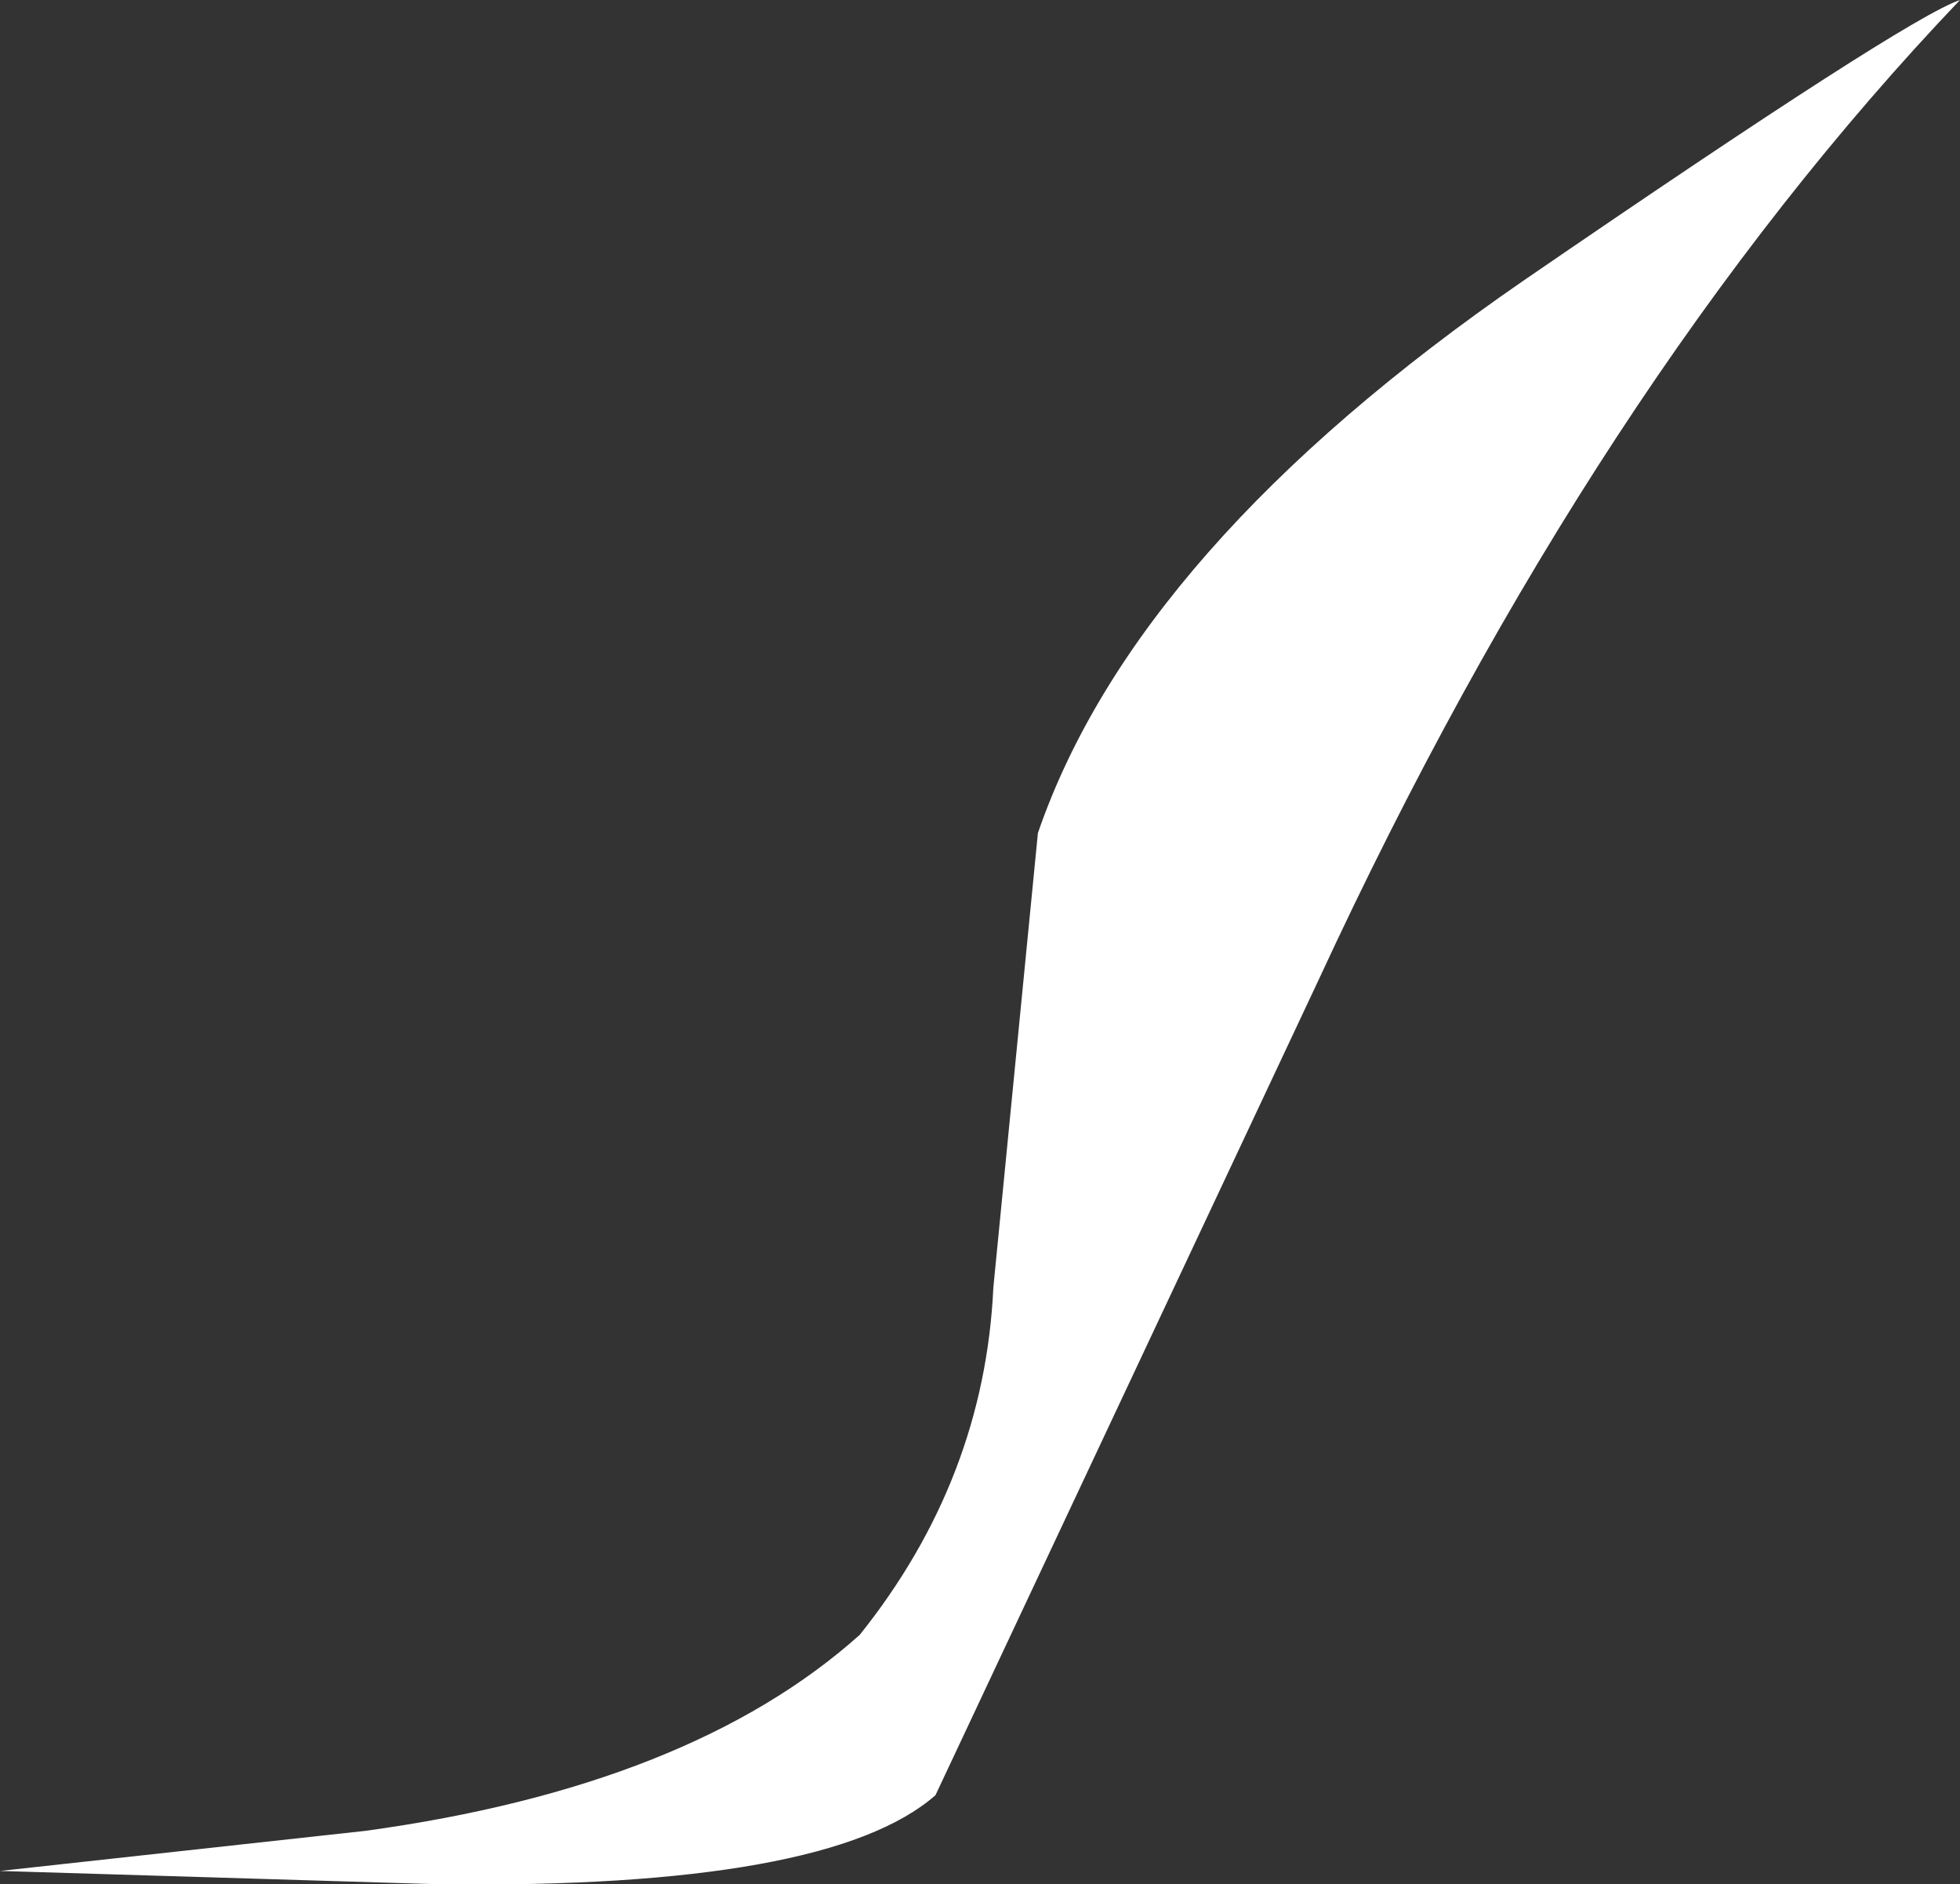 <?xml version="1.0" encoding="UTF-8" standalone="no"?>
<svg xmlns:xlink="http://www.w3.org/1999/xlink" height="21.15px" width="22.0px" xmlns="http://www.w3.org/2000/svg">
  <rect width="100%" height="100%" fill="#333333" stroke="none"/>
  <g transform="matrix(1.0, 0.0, 0.0, 1.0, 0.0, 0.0)">
    <path d="M11.65 9.35 Q12.75 6.15 17.1 3.15 21.4 0.2 22.0 0.0 17.9 4.3 14.8 11.0 L10.5 20.15 Q9.3 21.2 4.95 21.15 L0.0 21.0 4.1 20.55 Q7.75 20.05 9.65 18.35 11.05 16.6 11.15 14.45 L11.65 9.35" fill="#ffffff" fill-rule="evenodd" stroke="none"/>
  </g>
</svg>
